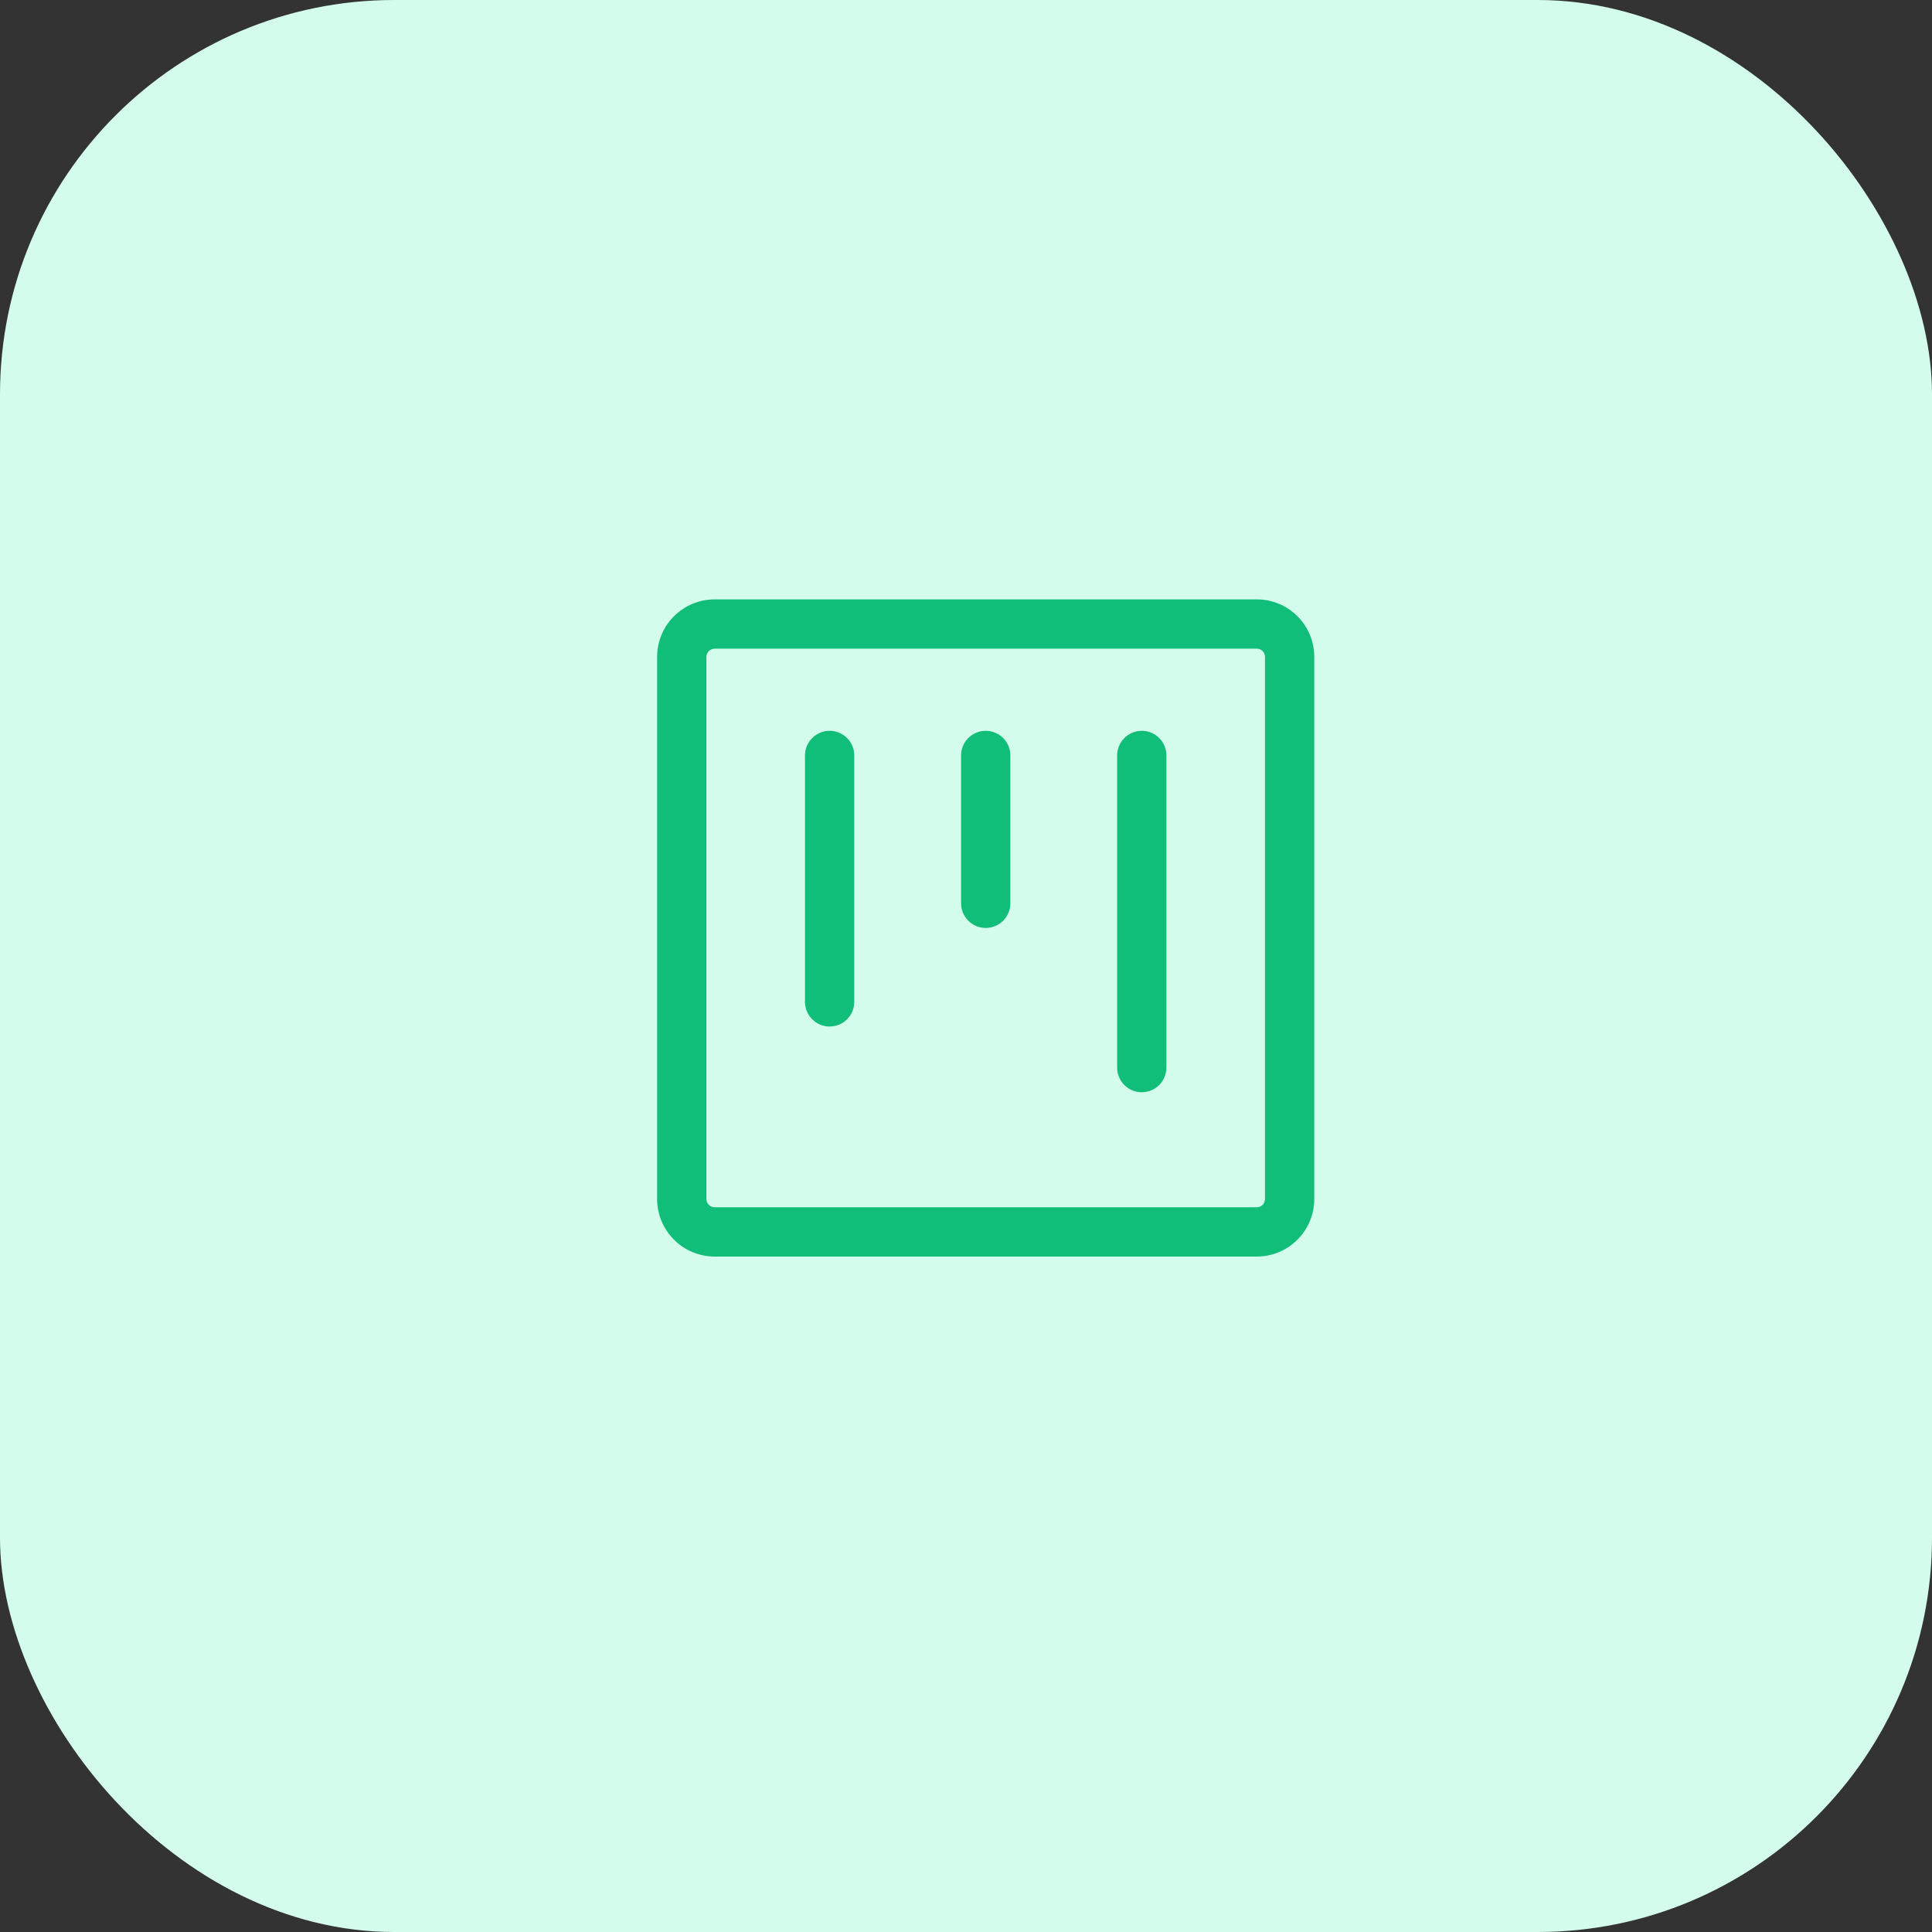 <svg width="49" height="49" viewBox="0 0 49 49" fill="none" xmlns="http://www.w3.org/2000/svg">
<rect x="0" y="0" width="49" height="49" fill="#333333" stroke="none"/>
<rect width="49" height="49" rx="10" fill="#D4FCEC"/>
<path d="M21.041 18.535C20.876 18.535 20.717 18.601 20.6 18.718C20.482 18.835 20.416 18.994 20.416 19.16V25.41C20.416 25.576 20.482 25.735 20.6 25.852C20.717 25.969 20.876 26.035 21.041 26.035C21.207 26.035 21.366 25.969 21.483 25.852C21.601 25.735 21.666 25.576 21.666 25.41V19.16C21.666 18.994 21.601 18.835 21.483 18.718C21.366 18.601 21.207 18.535 21.041 18.535ZM25 18.535C24.834 18.535 24.675 18.601 24.558 18.718C24.441 18.835 24.375 18.994 24.375 19.16V22.91C24.375 23.076 24.441 23.235 24.558 23.352C24.675 23.469 24.834 23.535 25 23.535C25.166 23.535 25.325 23.469 25.442 23.352C25.559 23.235 25.625 23.076 25.625 22.91V19.16C25.625 18.994 25.559 18.835 25.442 18.718C25.325 18.601 25.166 18.535 25 18.535ZM28.333 19.16C28.333 18.994 28.399 18.835 28.516 18.718C28.633 18.601 28.792 18.535 28.958 18.535C29.124 18.535 29.283 18.601 29.4 18.718C29.517 18.835 29.583 18.994 29.583 19.16V27.077C29.583 27.243 29.517 27.402 29.4 27.519C29.283 27.636 29.124 27.702 28.958 27.702C28.792 27.702 28.633 27.636 28.516 27.519C28.399 27.402 28.333 27.243 28.333 27.077V19.16Z" fill="#10BE79"/>
<path d="M18.125 15.202H31.875C32.68 15.202 33.333 15.855 33.333 16.66V30.41C33.333 30.797 33.179 31.168 32.906 31.441C32.633 31.715 32.262 31.869 31.875 31.869H18.125C17.738 31.869 17.367 31.715 17.094 31.441C16.82 31.168 16.666 30.797 16.666 30.41V16.66C16.666 15.855 17.32 15.202 18.125 15.202ZM17.916 16.66V30.41C17.916 30.525 18.01 30.619 18.125 30.619H31.875C31.93 30.619 31.983 30.596 32.022 30.558C32.061 30.518 32.083 30.465 32.083 30.41V16.66C32.083 16.605 32.061 16.552 32.022 16.513C31.983 16.474 31.93 16.452 31.875 16.452H18.125C18.07 16.452 18.017 16.474 17.977 16.513C17.939 16.552 17.916 16.605 17.916 16.66Z" fill="#10BE79"/>
</svg>
